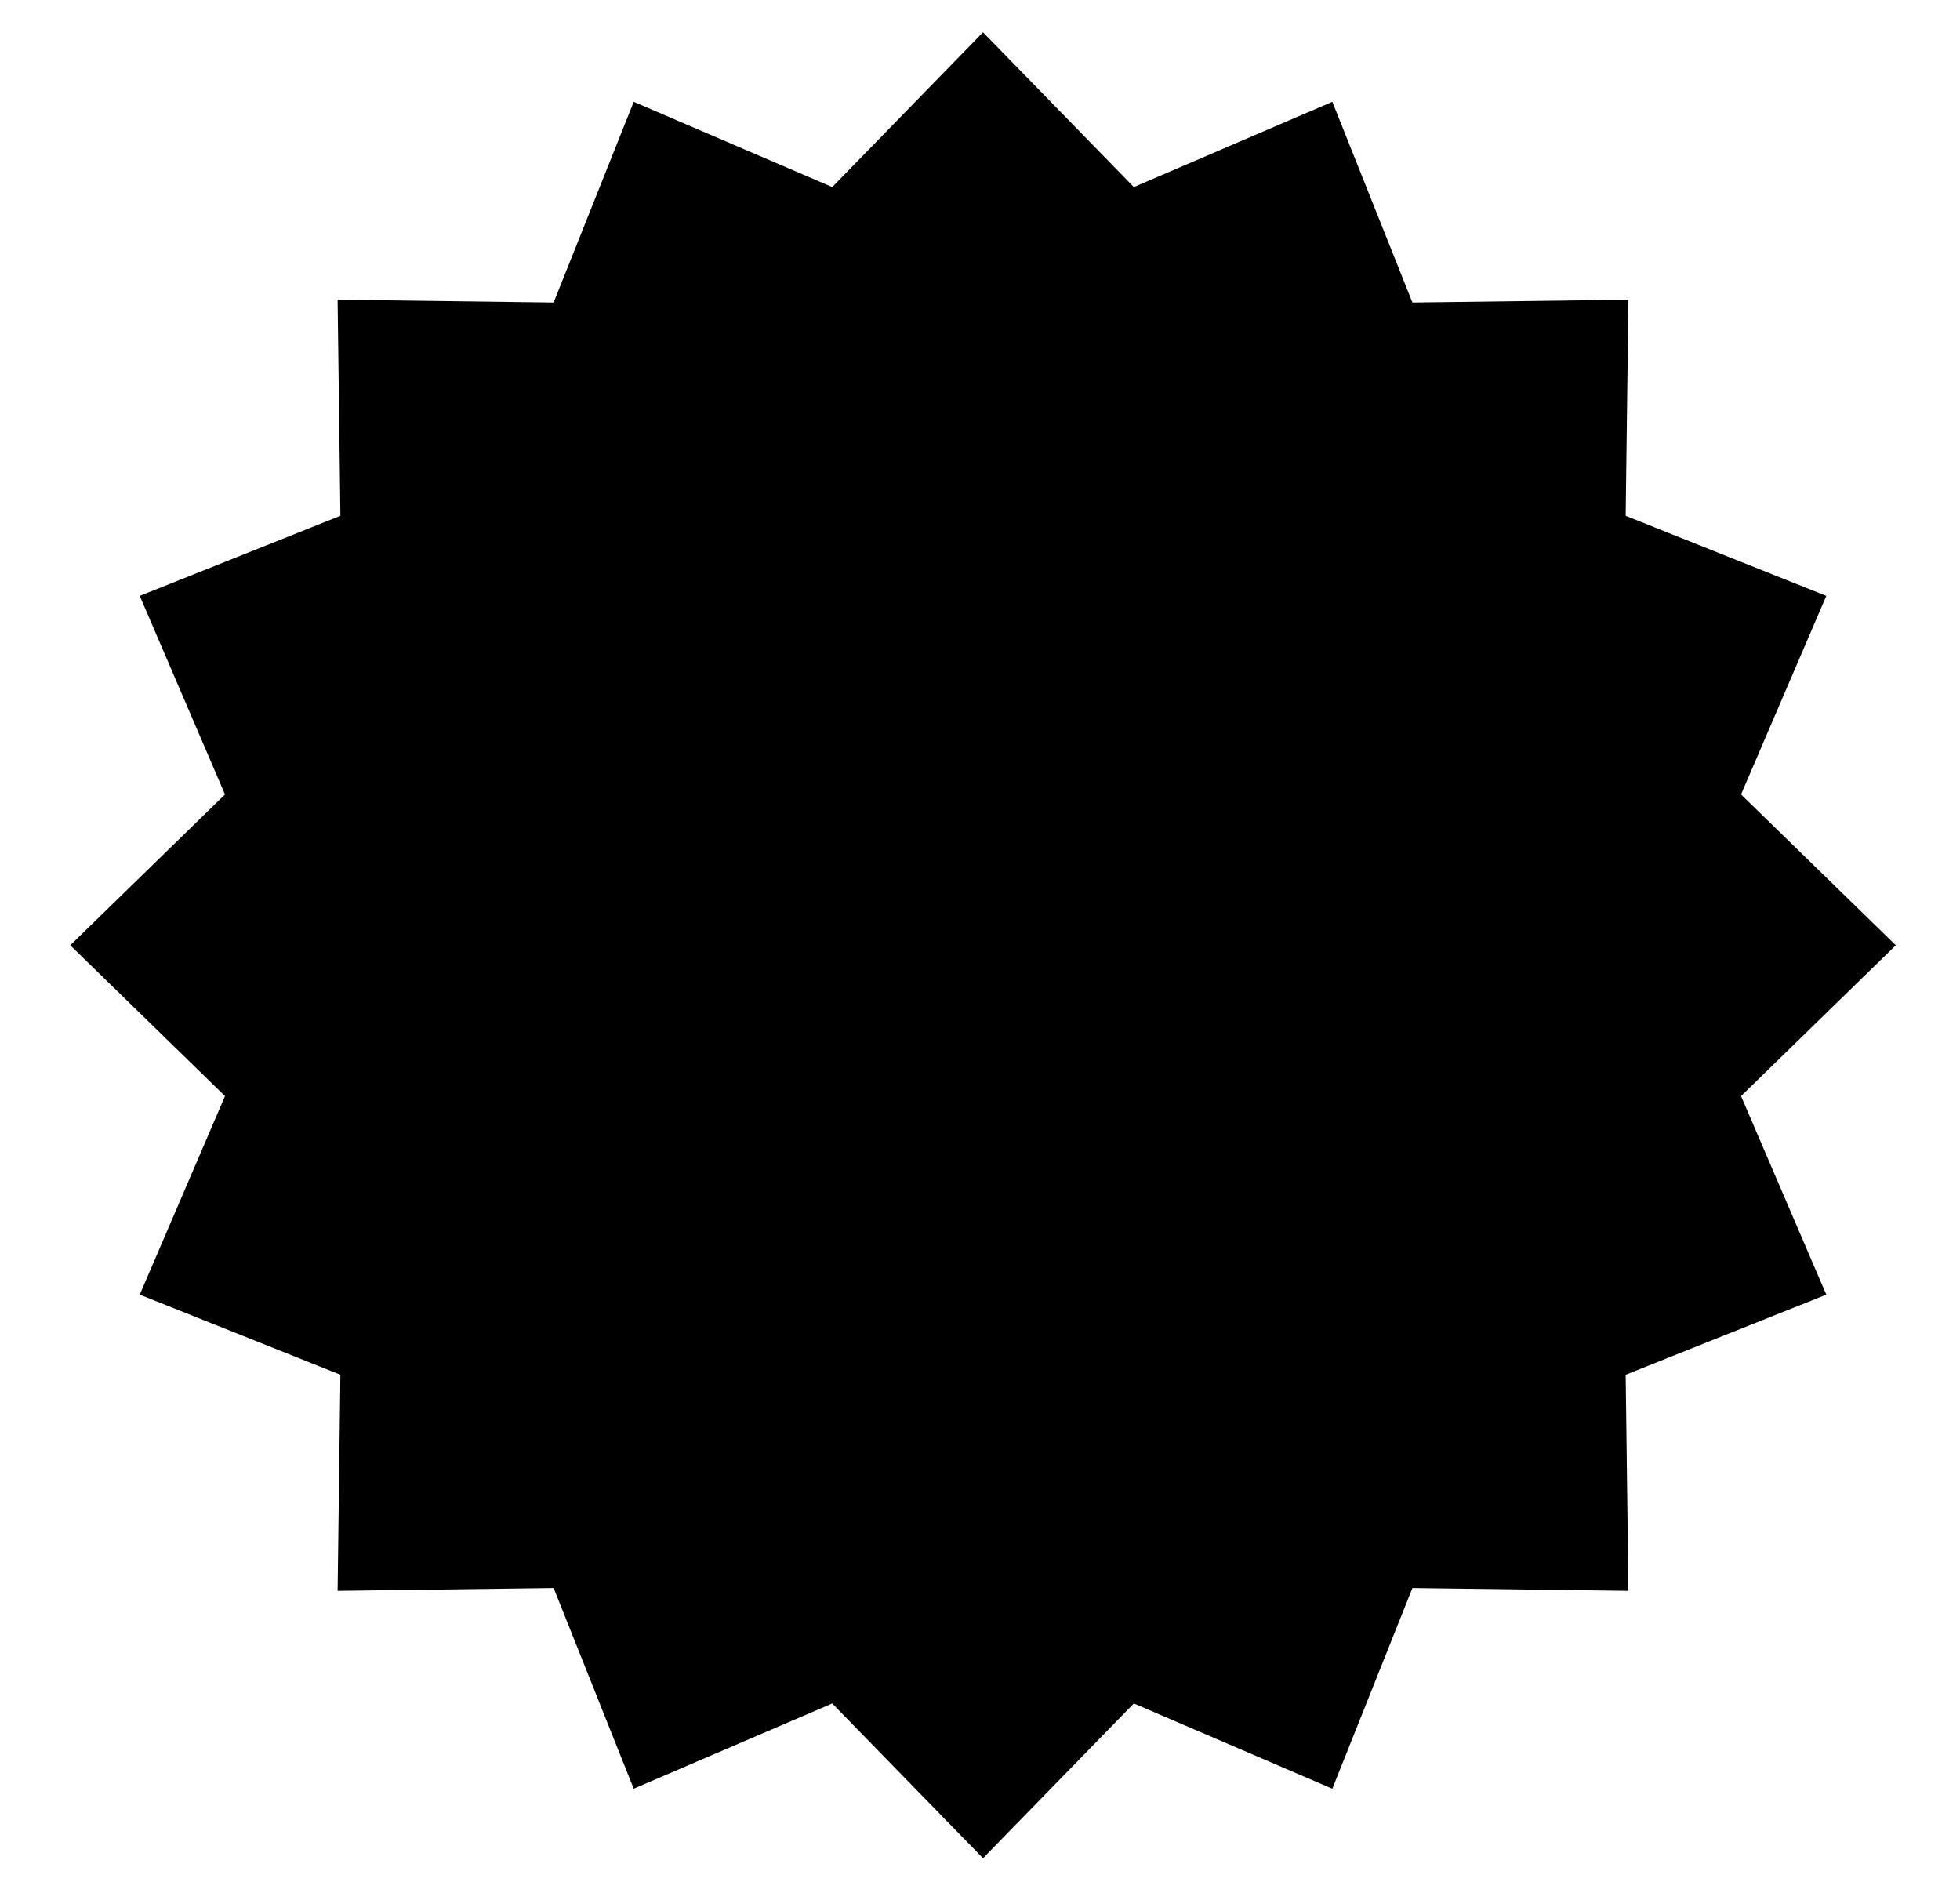 <svg xmlns="http://www.w3.org/2000/svg" xmlns:svg="http://www.w3.org/2000/svg" xmlns:xlink="http://www.w3.org/1999/xlink" width="500" height="480"><defs><symbol xmlns="http://www.w3.org/2000/svg" xmlns:svg="http://www.w3.org/2000/svg" xmlns:xlink="http://www.w3.org/1999/xlink" height="480" id="svg_4" width="640"><defs><symbol xmlns="http://www.w3.org/2000/svg" xmlns:xlink="http://www.w3.org/1999/xlink" height="800px" id="svg_3" viewBox="0 0 445 445" width="800px"><path d="m407.28,259.26l37.72,-36.76l-37.72,-36.76l20.78,-48.39l-48.91,-19.52l0.68,-52.66l-52.66,0.68l-19.52,-48.91l-48.39,20.78l-36.76,-37.72l-36.76,37.72l-48.39,-20.78l-19.52,48.91l-52.66,-0.68l0.68,52.66l-48.91,19.52l20.78,48.39l-37.72,36.76l37.72,36.76l-20.78,48.39l48.91,19.52l-0.68,52.66l52.66,-0.68l19.52,48.91l48.39,-20.78l36.76,37.72l36.76,-37.72l48.39,20.78l19.52,-48.91l52.66,0.68l-0.68,-52.66l48.91,-19.52l-20.78,-48.39zm-234.14,-4.23l-11.88,0l-29.43,-36.53l0,36.53l-14.76,0l0,-63.9l11.52,0l29.79,37.53l0,-37.53l14.76,0l0,63.9zm61.64,0l-44.9,0l0,-63.9l44.09,0l0,12.96l-29.34,0l0,12.42l25.2,0l0,11.97l-25.2,0l0,13.59l30.15,0l0,12.96zm77.32,0l-12.33,0l-10.17,-25.02l-10.08,25.02l-12.42,0l-25.47,-63.9l16.02,0l16.1,46.98l6.31,-17.19l-10.53,-29.7l13.59,0l6.47,20.44l6.48,-20.44l13.68,0l-10.7,29.7l6.48,17.19l16.02,-46.98l16.11,0l-25.56,63.9z" id="svg_6"></path></symbol></defs><g class="layer" id="svg_7"><title>Layer 1</title><use id="svg_2" transform="matrix(0.36 0 0 0.36 0 0)" x="492.28" xlink:href="#svg_3" y="208.59"></use><rect fill="#000000" height="78" id="svg_1" stroke="#000000" width="170" x="233" y="181"></rect></g></symbol></defs><g class="layer"><title>Layer 1</title><use id="svg_5" transform="matrix(1.617 0 0 1.617 -1590.54 -1695.29)" x="817.5" xlink:href="#svg_4" y="978.42"></use></g></svg>